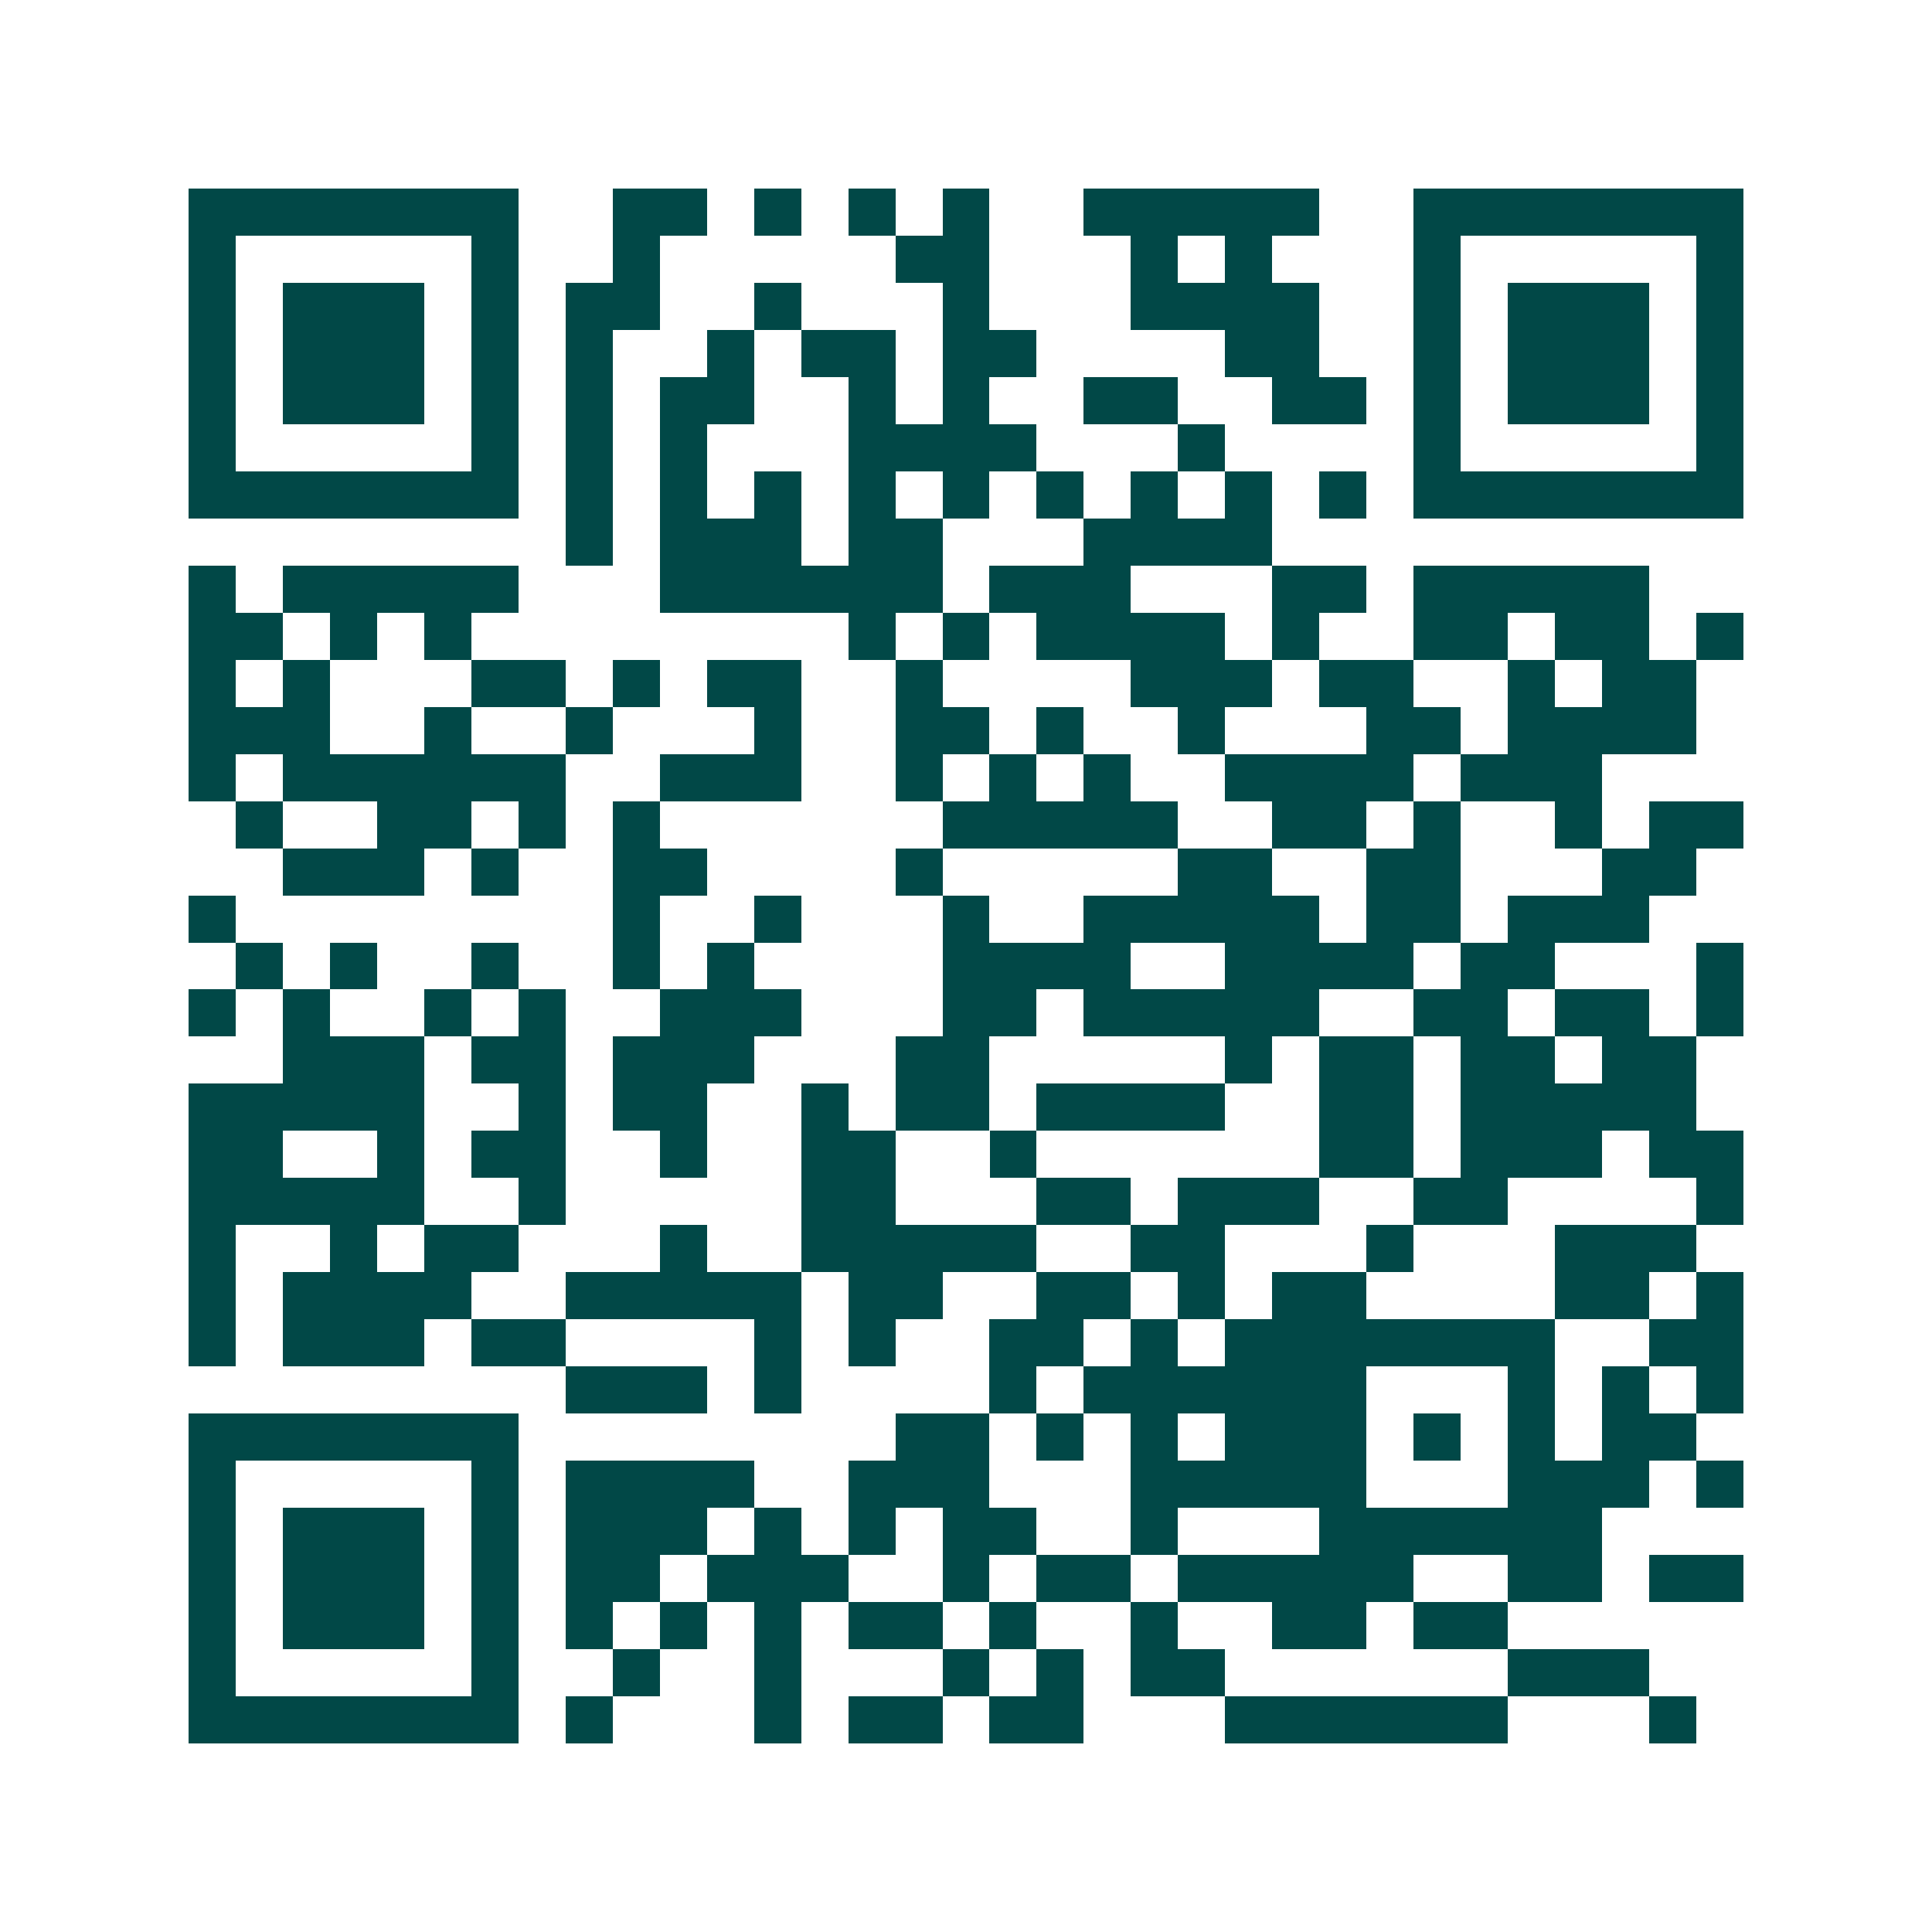 <svg xmlns="http://www.w3.org/2000/svg" width="200" height="200" viewBox="0 0 41 41" shape-rendering="crispEdges"><path fill="#ffffff" d="M0 0h41v41H0z"/><path stroke="#014847" d="M4 4.5h7m2 0h2m1 0h1m1 0h1m1 0h1m2 0h5m2 0h7M4 5.5h1m5 0h1m2 0h1m5 0h2m3 0h1m1 0h1m3 0h1m5 0h1M4 6.5h1m1 0h3m1 0h1m1 0h2m2 0h1m3 0h1m3 0h4m2 0h1m1 0h3m1 0h1M4 7.5h1m1 0h3m1 0h1m1 0h1m2 0h1m1 0h2m1 0h2m4 0h2m2 0h1m1 0h3m1 0h1M4 8.5h1m1 0h3m1 0h1m1 0h1m1 0h2m2 0h1m1 0h1m2 0h2m2 0h2m1 0h1m1 0h3m1 0h1M4 9.5h1m5 0h1m1 0h1m1 0h1m3 0h4m3 0h1m4 0h1m5 0h1M4 10.5h7m1 0h1m1 0h1m1 0h1m1 0h1m1 0h1m1 0h1m1 0h1m1 0h1m1 0h1m1 0h7M12 11.5h1m1 0h3m1 0h2m3 0h4M4 12.5h1m1 0h5m3 0h6m1 0h3m3 0h2m1 0h5M4 13.5h2m1 0h1m1 0h1m8 0h1m1 0h1m1 0h4m1 0h1m2 0h2m1 0h2m1 0h1M4 14.5h1m1 0h1m3 0h2m1 0h1m1 0h2m2 0h1m4 0h3m1 0h2m2 0h1m1 0h2M4 15.5h3m2 0h1m2 0h1m3 0h1m2 0h2m1 0h1m2 0h1m3 0h2m1 0h4M4 16.5h1m1 0h6m2 0h3m2 0h1m1 0h1m1 0h1m2 0h4m1 0h3M5 17.5h1m2 0h2m1 0h1m1 0h1m6 0h5m2 0h2m1 0h1m2 0h1m1 0h2M6 18.5h3m1 0h1m2 0h2m4 0h1m5 0h2m2 0h2m3 0h2M4 19.5h1m8 0h1m2 0h1m3 0h1m2 0h5m1 0h2m1 0h3M5 20.5h1m1 0h1m2 0h1m2 0h1m1 0h1m4 0h4m2 0h4m1 0h2m3 0h1M4 21.5h1m1 0h1m2 0h1m1 0h1m2 0h3m3 0h2m1 0h5m2 0h2m1 0h2m1 0h1M6 22.5h3m1 0h2m1 0h3m3 0h2m5 0h1m1 0h2m1 0h2m1 0h2M4 23.5h5m2 0h1m1 0h2m2 0h1m1 0h2m1 0h4m2 0h2m1 0h5M4 24.5h2m2 0h1m1 0h2m2 0h1m2 0h2m2 0h1m6 0h2m1 0h3m1 0h2M4 25.5h5m2 0h1m5 0h2m3 0h2m1 0h3m2 0h2m4 0h1M4 26.5h1m2 0h1m1 0h2m3 0h1m2 0h5m2 0h2m3 0h1m3 0h3M4 27.5h1m1 0h4m2 0h5m1 0h2m2 0h2m1 0h1m1 0h2m4 0h2m1 0h1M4 28.5h1m1 0h3m1 0h2m4 0h1m1 0h1m2 0h2m1 0h1m1 0h7m2 0h2M12 29.5h3m1 0h1m4 0h1m1 0h6m3 0h1m1 0h1m1 0h1M4 30.5h7m8 0h2m1 0h1m1 0h1m1 0h3m1 0h1m1 0h1m1 0h2M4 31.5h1m5 0h1m1 0h4m2 0h3m3 0h5m3 0h3m1 0h1M4 32.5h1m1 0h3m1 0h1m1 0h3m1 0h1m1 0h1m1 0h2m2 0h1m3 0h6M4 33.5h1m1 0h3m1 0h1m1 0h2m1 0h3m2 0h1m1 0h2m1 0h5m2 0h2m1 0h2M4 34.5h1m1 0h3m1 0h1m1 0h1m1 0h1m1 0h1m1 0h2m1 0h1m2 0h1m2 0h2m1 0h2M4 35.5h1m5 0h1m2 0h1m2 0h1m3 0h1m1 0h1m1 0h2m6 0h3M4 36.5h7m1 0h1m3 0h1m1 0h2m1 0h2m3 0h6m3 0h1"/></svg>
